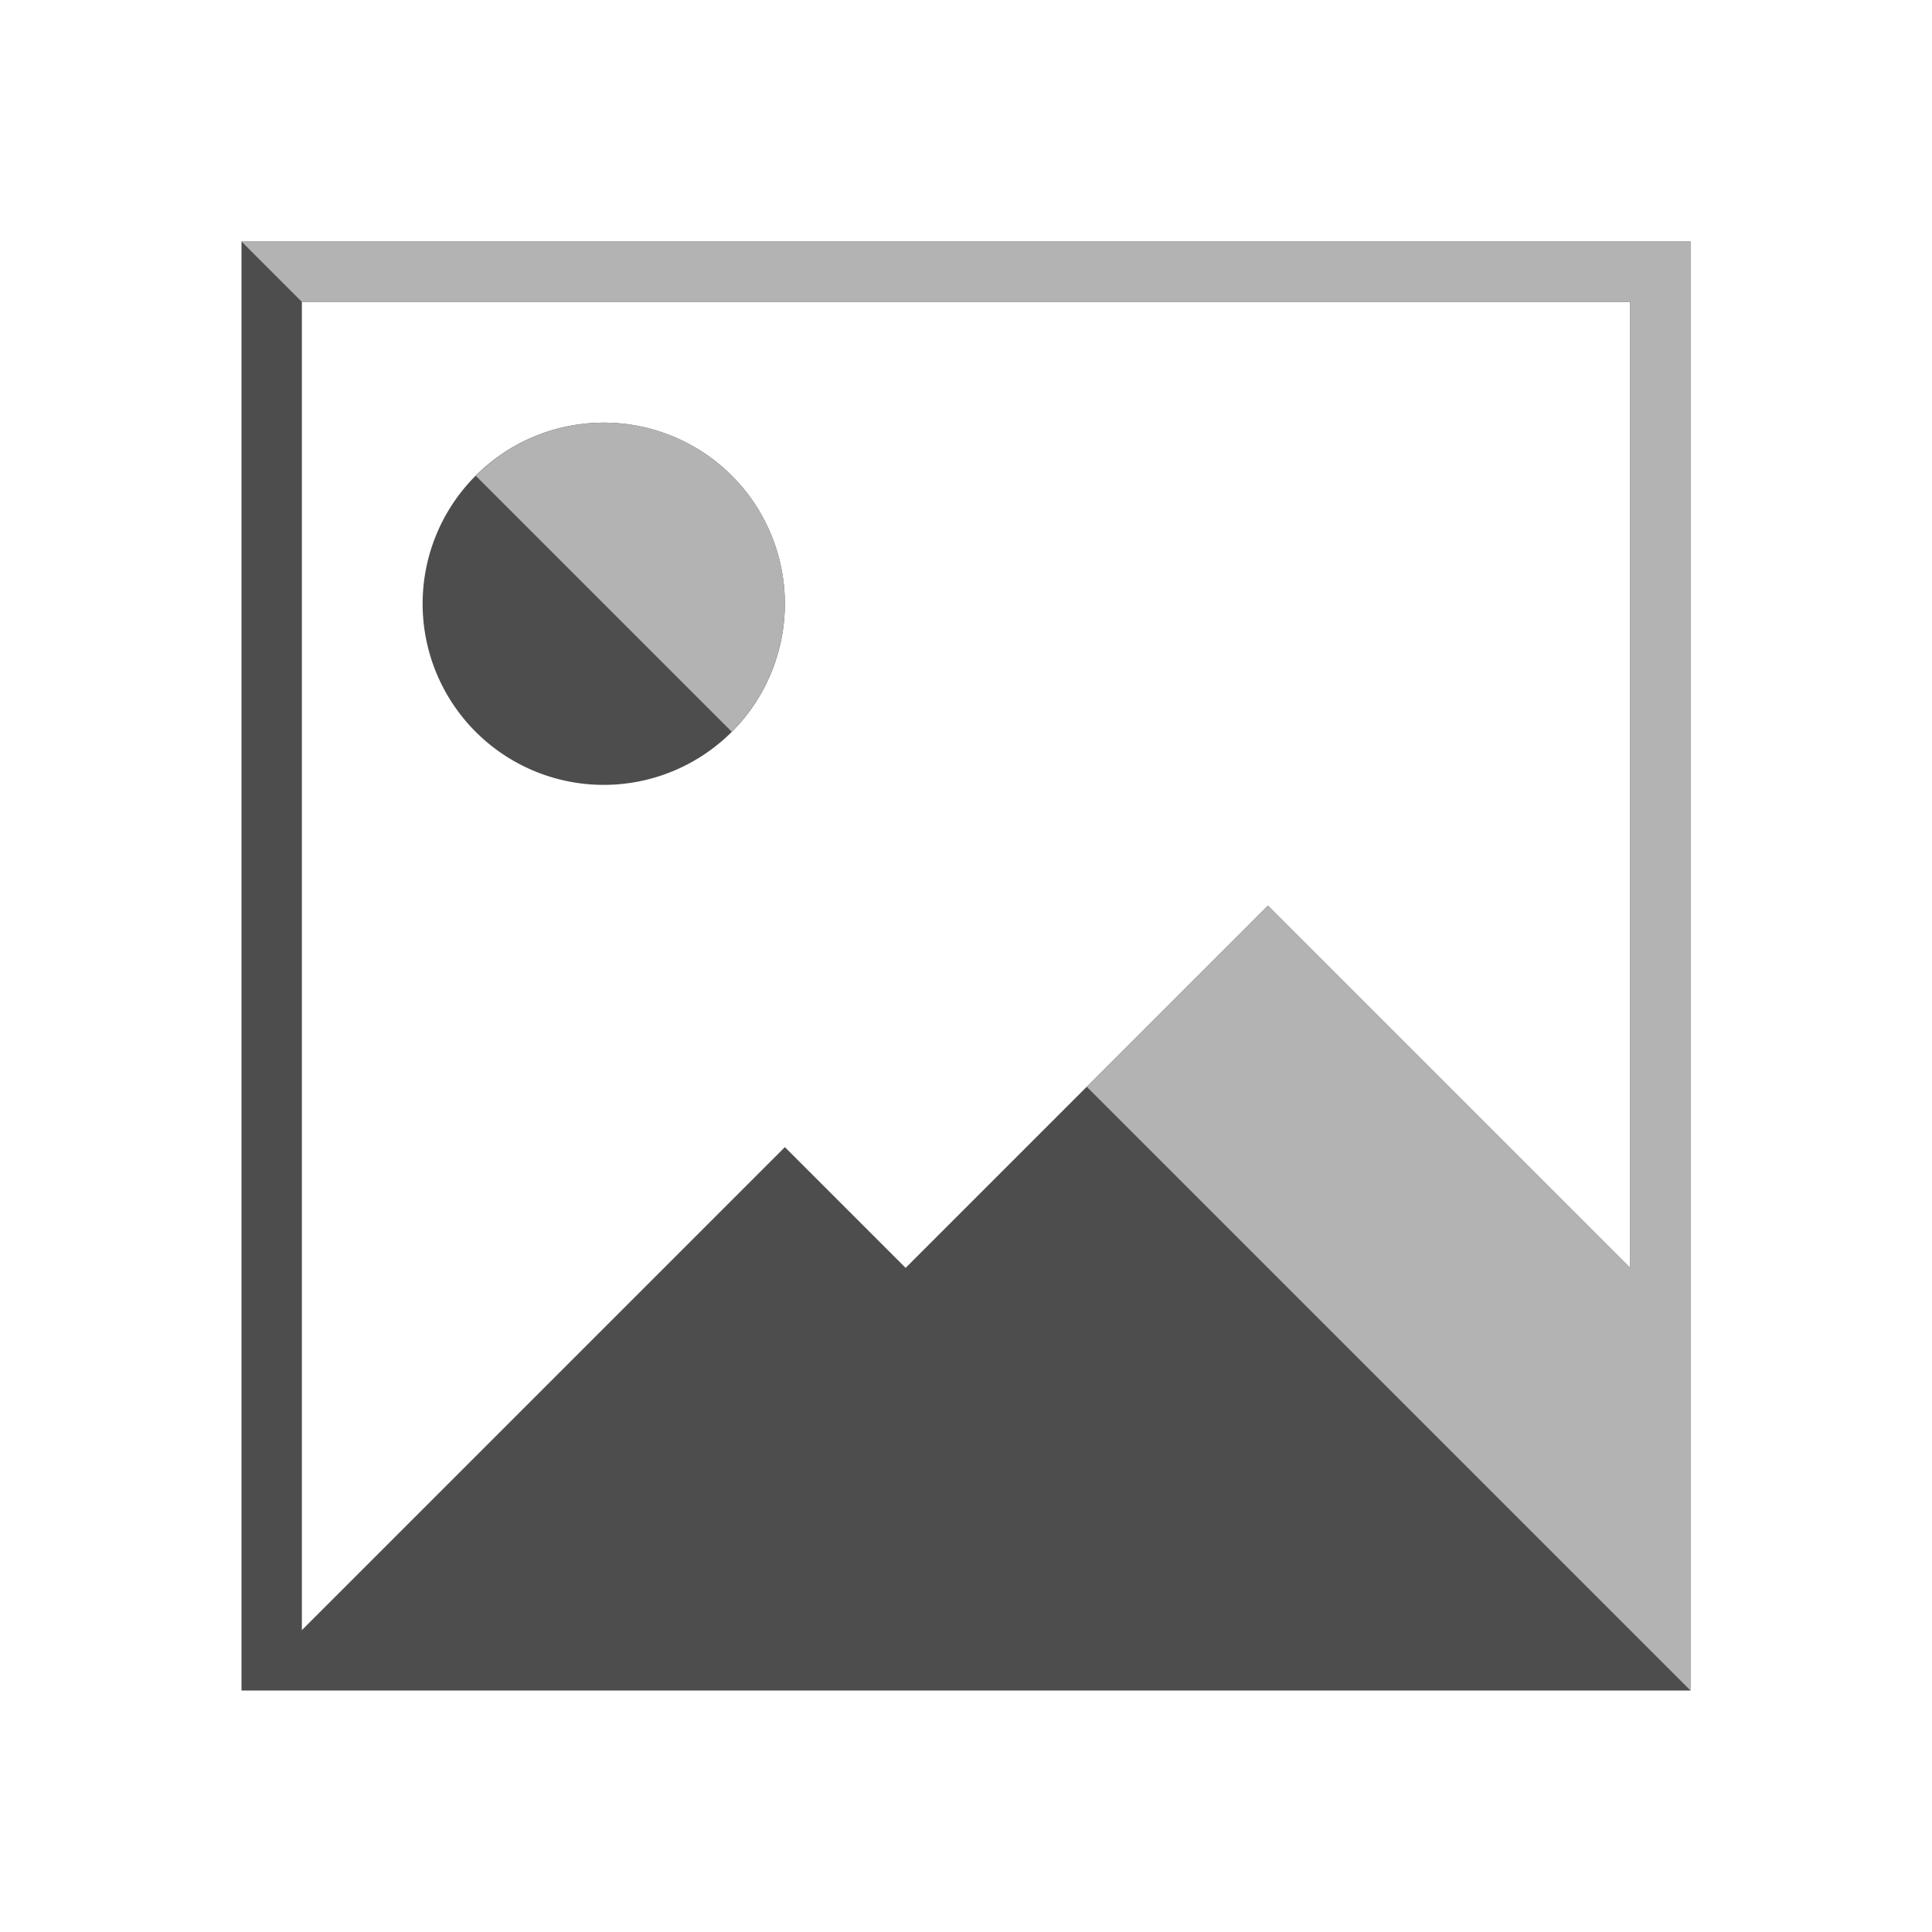 <svg xmlns="http://www.w3.org/2000/svg" viewBox="0 0 32 32">
 <path 
     style="fill:#4d4d4d" 
     d="M 4 4 L 4 28 L 28 28 L 28 22 L 28 4 L 4 4 z M 5 5 L 27 5 L 27 21 L 21 15 L 15 21 L 13 19 L 5 27 L 5 5 z M 10 7 A 3 3 0 0 0 7 10 A 3 3 0 0 0 10 13 A 3 3 0 0 0 13 10 A 3 3 0 0 0 10 7 z "
     />
 <path 
     style="fill:#b3b3b3" 
     d="M 4 4 L 5 5 L 27 5 L 27 21 L 21 15 L 18 18 L 28 28 L 28 22 L 28 4 L 4 4 z M 10 7 A 3 3 0 0 0 7.881 7.881 L 12.119 12.119 A 3 3 0 0 0 13 10 A 3 3 0 0 0 10 7 z "
     />
</svg>
